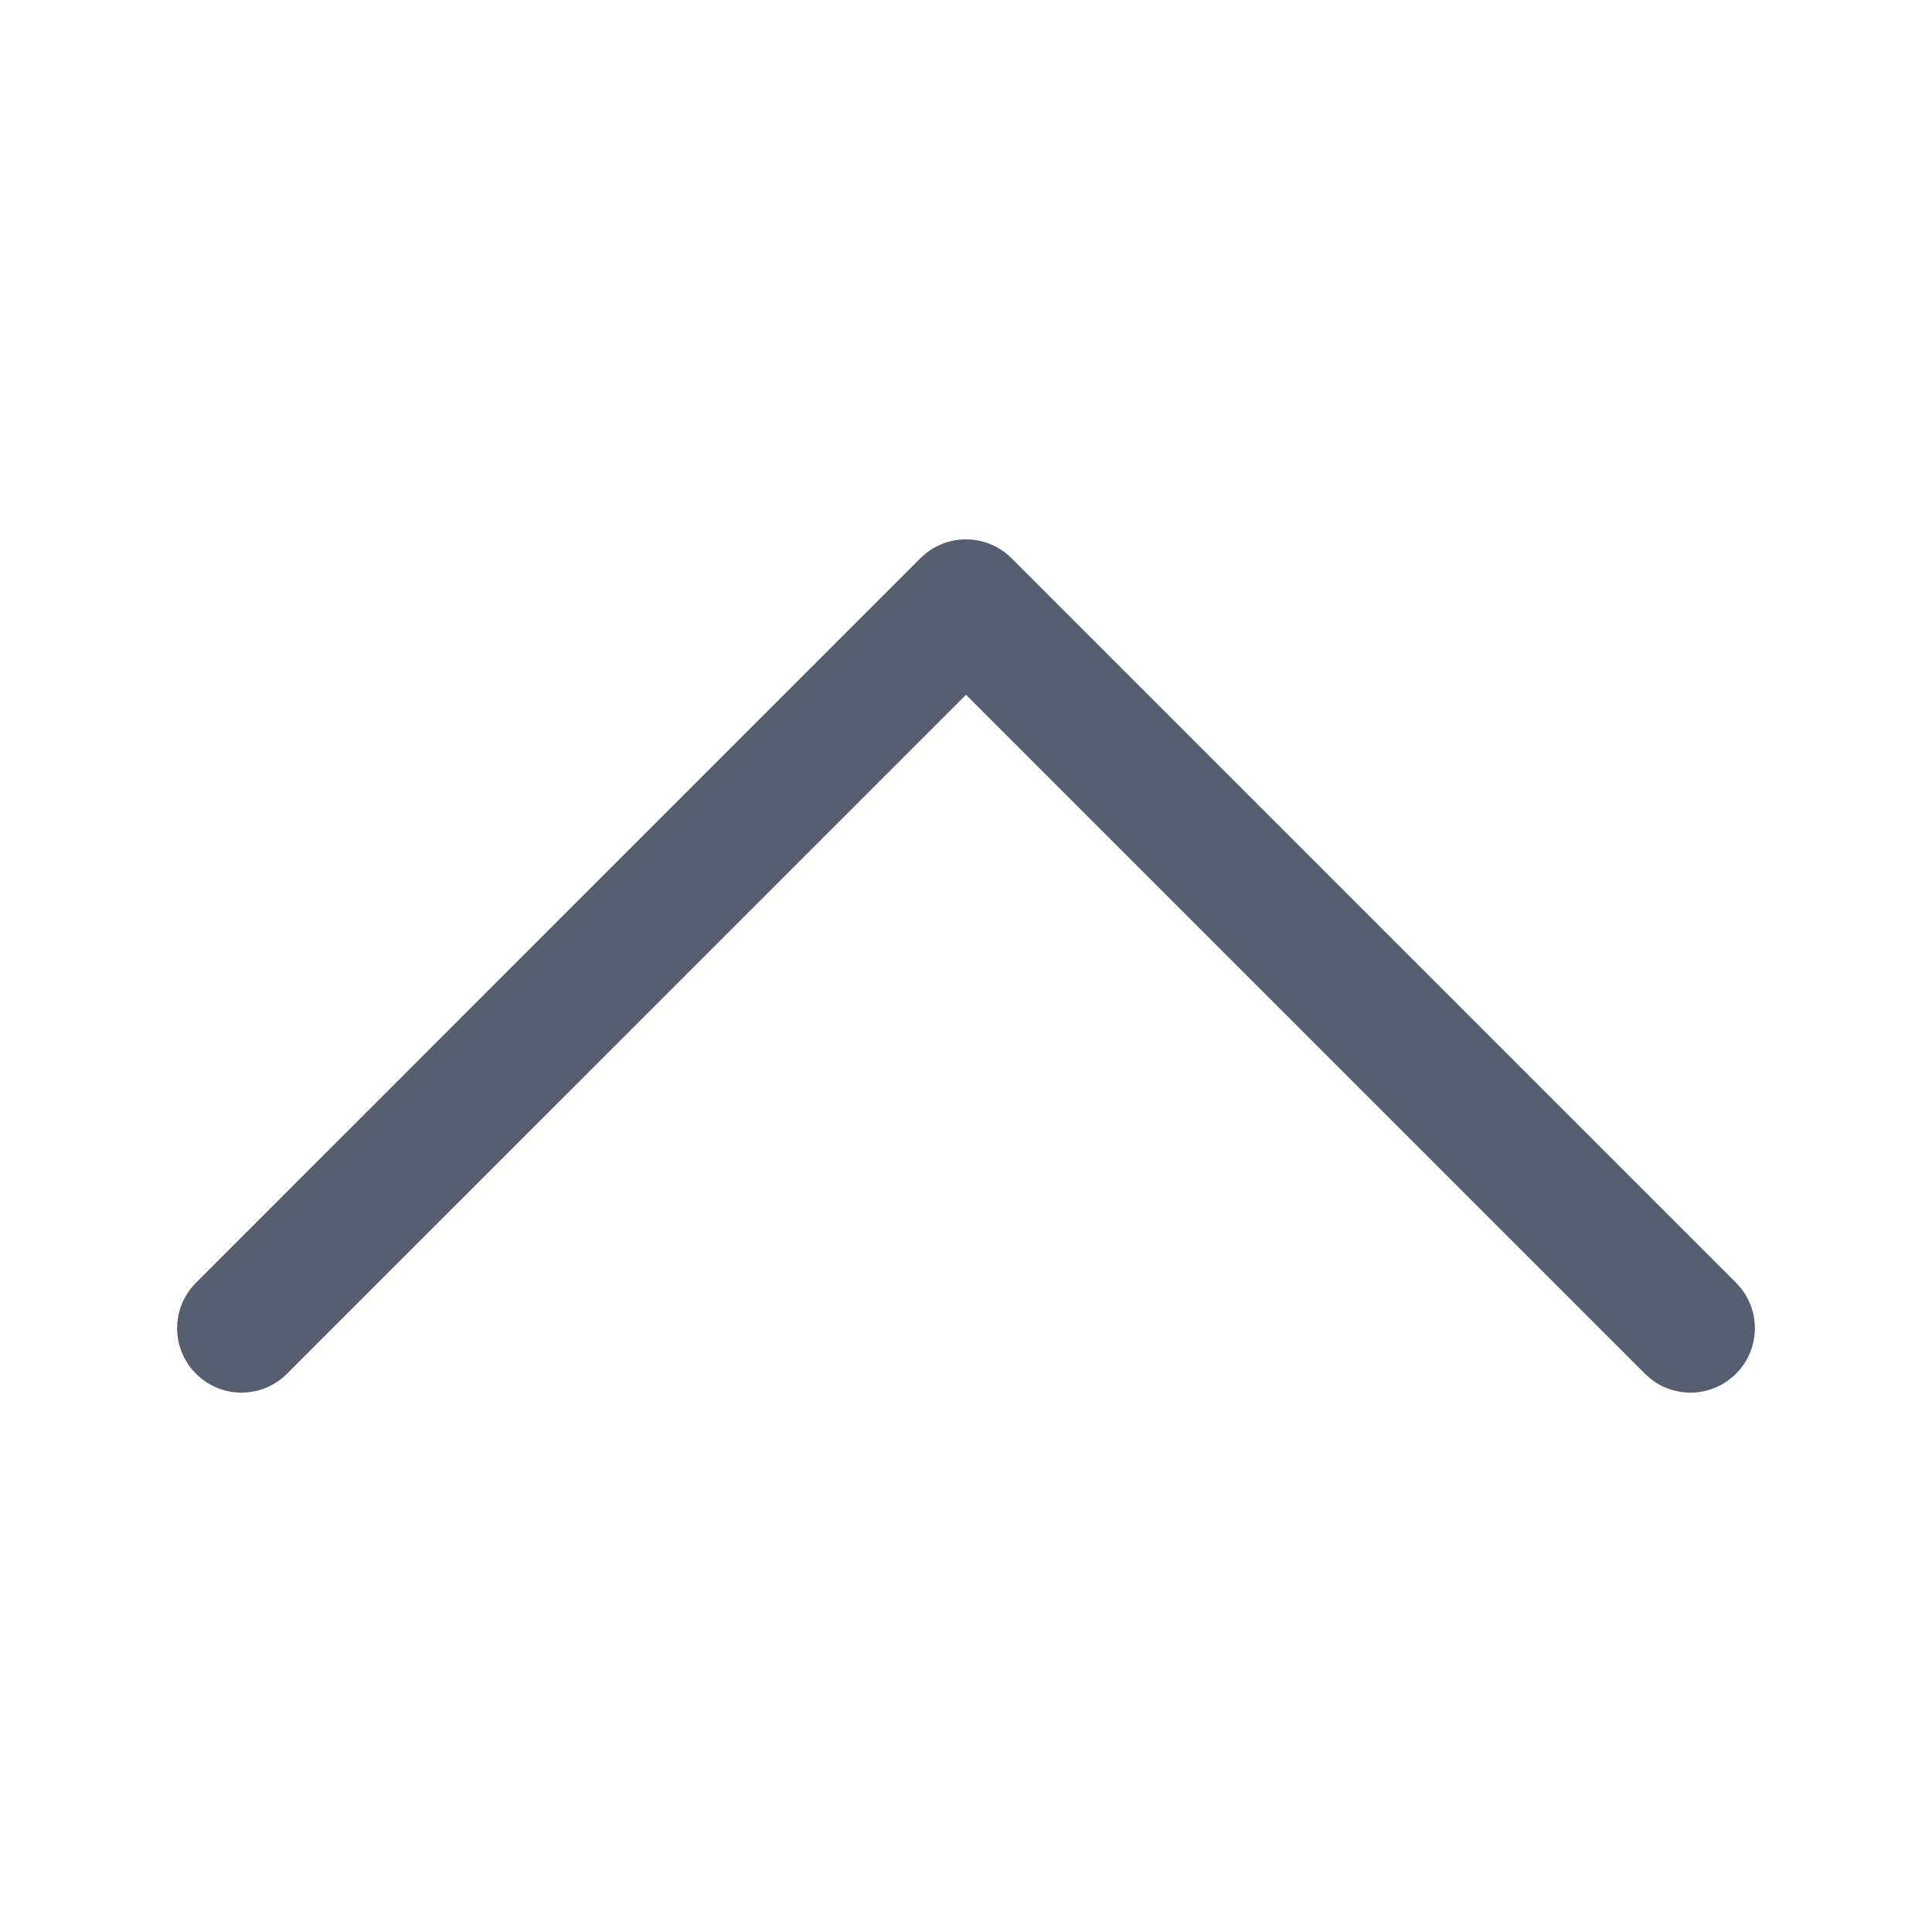 <svg width="24" height="24" viewBox="0 0 24 24" fill="none" xmlns="http://www.w3.org/2000/svg">
<path d="M11.495 6.88C11.809 6.623 12.272 6.642 12.565 6.934L21.565 15.934L21.62 15.995C21.877 16.309 21.858 16.772 21.565 17.065C21.272 17.358 20.809 17.377 20.495 17.12L20.434 17.065L12 8.631L3.565 17.065C3.253 17.378 2.747 17.378 2.435 17.065C2.122 16.753 2.122 16.247 2.435 15.934L11.434 6.934L11.495 6.88Z" fill="#555F6F"/>
</svg>
